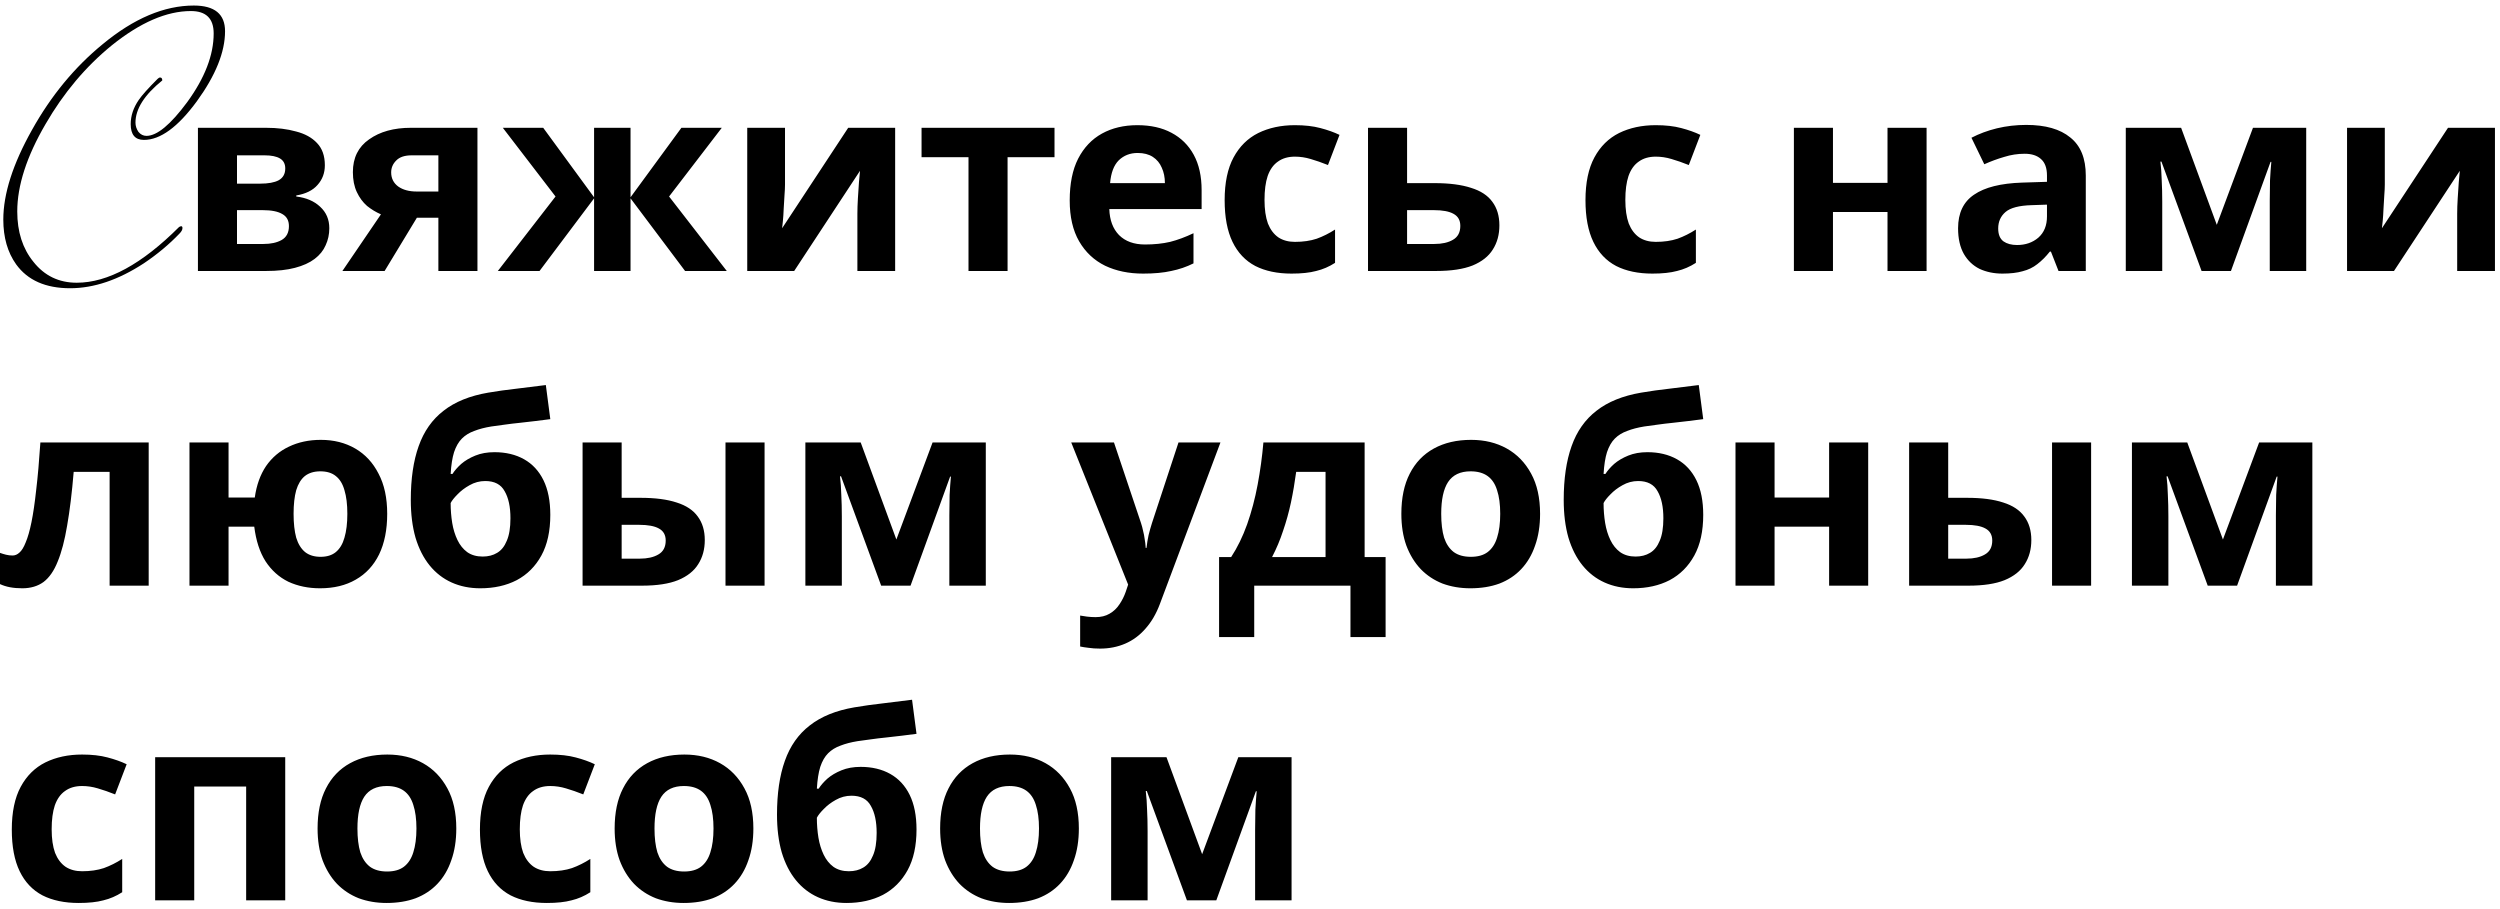 <?xml version="1.0" encoding="UTF-8"?> <svg xmlns="http://www.w3.org/2000/svg" width="286" height="104" viewBox="0 0 286 104" fill="none"> <path d="M25.746 3.574C25.746 5.954 24.668 8.628 22.512 11.596C20.356 14.536 18.34 16.006 16.464 16.006C15.456 16.006 14.952 15.404 14.952 14.2C14.952 13.248 15.26 12.324 15.876 11.428C16.24 10.896 16.954 10.098 18.018 9.034C18.13 8.922 18.228 8.866 18.312 8.866C18.48 8.866 18.564 8.978 18.564 9.202C16.52 10.854 15.498 12.464 15.498 14.032C15.498 14.396 15.61 14.746 15.834 15.082C16.086 15.39 16.394 15.544 16.758 15.544C17.962 15.544 19.516 14.256 21.42 11.68C23.436 8.908 24.444 6.29 24.444 3.826C24.444 2.118 23.576 1.264 21.84 1.264C19.068 1.264 16.058 2.566 12.81 5.17C9.814 7.606 7.28 10.616 5.208 14.2C3.052 17.896 1.974 21.228 1.974 24.196C1.974 26.52 2.59 28.438 3.822 29.95C5.082 31.546 6.734 32.344 8.778 32.344C12.334 32.344 16.24 30.216 20.496 25.96C20.608 25.904 20.678 25.876 20.706 25.876C20.818 25.876 20.874 25.946 20.874 26.086C20.874 26.282 20.762 26.492 20.538 26.716C19.362 27.948 18.004 29.082 16.464 30.118C13.552 32.022 10.738 32.974 8.022 32.974C5.222 32.974 3.164 32.064 1.848 30.244C0.868 28.872 0.378 27.164 0.378 25.12C0.378 22.18 1.47 18.764 3.654 14.872C5.838 10.952 8.54 7.676 11.76 5.044C15.316 2.104 18.788 0.634 22.176 0.634C24.556 0.634 25.746 1.614 25.746 3.574ZM37.163 18.91C37.163 19.79 36.883 20.54 36.323 21.16C35.783 21.78 34.973 22.18 33.893 22.36V22.48C35.033 22.62 35.943 23.01 36.623 23.65C37.323 24.29 37.673 25.11 37.673 26.11C37.673 26.81 37.533 27.46 37.253 28.06C36.993 28.66 36.573 29.18 35.993 29.62C35.413 30.06 34.663 30.4 33.743 30.64C32.843 30.88 31.743 31 30.443 31H22.643V14.62H30.443C31.723 14.62 32.863 14.76 33.863 15.04C34.883 15.3 35.683 15.74 36.263 16.36C36.863 16.98 37.163 17.83 37.163 18.91ZM33.053 25.87C33.053 25.23 32.803 24.77 32.303 24.49C31.803 24.19 31.053 24.04 30.053 24.04H27.113V27.91H30.143C30.983 27.91 31.673 27.76 32.213 27.46C32.773 27.14 33.053 26.61 33.053 25.87ZM32.633 19.27C32.633 18.75 32.433 18.37 32.033 18.13C31.633 17.89 31.043 17.77 30.263 17.77H27.113V21.01H29.753C30.693 21.01 31.403 20.88 31.883 20.62C32.383 20.34 32.633 19.89 32.633 19.27ZM44 31H39.17L43.58 24.52C43.02 24.28 42.49 23.96 41.99 23.56C41.51 23.14 41.12 22.61 40.82 21.97C40.52 21.33 40.37 20.57 40.37 19.69C40.37 18.05 40.99 16.8 42.23 15.94C43.47 15.06 45.06 14.62 47 14.62H54.62V31H50.15V24.91H47.69L44 31ZM44.75 19.72C44.75 20.4 45.02 20.94 45.56 21.34C46.1 21.72 46.8 21.91 47.66 21.91H50.15V17.77H47.09C46.29 17.77 45.7 17.97 45.32 18.37C44.94 18.75 44.75 19.2 44.75 19.72ZM82.573 14.62L76.543 22.48L83.143 31H78.373L72.133 22.69V31H67.963V22.69L61.723 31H56.953L63.553 22.48L57.523 14.62H62.143L67.963 22.57V14.62H72.133V22.57L77.953 14.62H82.573ZM89.805 21.1C89.805 21.44 89.784 21.86 89.745 22.36C89.725 22.86 89.695 23.37 89.654 23.89C89.635 24.41 89.605 24.87 89.564 25.27C89.525 25.67 89.495 25.95 89.475 26.11L97.034 14.62H102.405V31H98.085V24.46C98.085 23.92 98.105 23.33 98.144 22.69C98.184 22.03 98.225 21.42 98.264 20.86C98.325 20.28 98.365 19.84 98.385 19.54L90.855 31H85.484V14.62H89.805V21.1ZM120.636 17.98H115.266V31H110.796V17.98H105.426V14.62H120.636V17.98ZM130.115 14.32C131.635 14.32 132.935 14.61 134.015 15.19C135.115 15.77 135.965 16.61 136.565 17.71C137.165 18.81 137.465 20.16 137.465 21.76V23.92H126.905C126.945 25.18 127.315 26.17 128.015 26.89C128.735 27.61 129.725 27.97 130.985 27.97C132.045 27.97 133.005 27.87 133.865 27.67C134.725 27.45 135.615 27.12 136.535 26.68V30.13C135.735 30.53 134.885 30.82 133.985 31C133.105 31.2 132.035 31.3 130.775 31.3C129.135 31.3 127.685 31 126.425 30.4C125.165 29.78 124.175 28.85 123.455 27.61C122.735 26.37 122.375 24.81 122.375 22.93C122.375 21.01 122.695 19.42 123.335 18.16C123.995 16.88 124.905 15.92 126.065 15.28C127.225 14.64 128.575 14.32 130.115 14.32ZM130.145 17.5C129.285 17.5 128.565 17.78 127.985 18.34C127.425 18.9 127.095 19.77 126.995 20.95H133.265C133.265 20.29 133.145 19.7 132.905 19.18C132.685 18.66 132.345 18.25 131.885 17.95C131.425 17.65 130.845 17.5 130.145 17.5ZM147.75 31.3C146.13 31.3 144.75 31.01 143.61 30.43C142.47 29.83 141.6 28.91 141 27.67C140.4 26.43 140.1 24.84 140.1 22.9C140.1 20.9 140.44 19.27 141.12 18.01C141.8 16.75 142.74 15.82 143.94 15.22C145.16 14.62 146.56 14.32 148.14 14.32C149.26 14.32 150.23 14.43 151.05 14.65C151.89 14.87 152.62 15.13 153.24 15.43L151.92 18.88C151.22 18.6 150.56 18.37 149.94 18.19C149.34 18.01 148.74 17.92 148.14 17.92C147.36 17.92 146.71 18.11 146.19 18.49C145.67 18.85 145.28 19.4 145.02 20.14C144.78 20.86 144.66 21.77 144.66 22.87C144.66 23.95 144.79 24.85 145.05 25.57C145.33 26.27 145.73 26.8 146.25 27.16C146.77 27.5 147.4 27.67 148.14 27.67C149.08 27.67 149.91 27.55 150.63 27.31C151.35 27.05 152.05 26.7 152.73 26.26V30.07C152.05 30.51 151.33 30.82 150.57 31C149.83 31.2 148.89 31.3 147.75 31.3ZM164.12 20.95C165.8 20.95 167.19 21.13 168.29 21.49C169.39 21.83 170.2 22.36 170.72 23.08C171.26 23.8 171.53 24.7 171.53 25.78C171.53 26.84 171.28 27.76 170.78 28.54C170.3 29.32 169.53 29.93 168.47 30.37C167.41 30.79 166.02 31 164.3 31H156.5V14.62H160.97V20.95H164.12ZM167.06 25.84C167.06 25.2 166.8 24.74 166.28 24.46C165.78 24.18 165.03 24.04 164.03 24.04H160.97V27.91H164.09C164.97 27.91 165.68 27.75 166.22 27.43C166.78 27.11 167.06 26.58 167.06 25.84ZM189.029 31.3C187.409 31.3 186.029 31.01 184.889 30.43C183.749 29.83 182.879 28.91 182.279 27.67C181.679 26.43 181.379 24.84 181.379 22.9C181.379 20.9 181.719 19.27 182.399 18.01C183.079 16.75 184.019 15.82 185.219 15.22C186.439 14.62 187.839 14.32 189.419 14.32C190.539 14.32 191.509 14.43 192.329 14.65C193.169 14.87 193.899 15.13 194.519 15.43L193.199 18.88C192.499 18.6 191.839 18.37 191.219 18.19C190.619 18.01 190.019 17.92 189.419 17.92C188.639 17.92 187.989 18.11 187.469 18.49C186.949 18.85 186.559 19.4 186.299 20.14C186.059 20.86 185.939 21.77 185.939 22.87C185.939 23.95 186.069 24.85 186.329 25.57C186.609 26.27 187.009 26.8 187.529 27.16C188.049 27.5 188.679 27.67 189.419 27.67C190.359 27.67 191.189 27.55 191.909 27.31C192.629 27.05 193.329 26.7 194.009 26.26V30.07C193.329 30.51 192.609 30.82 191.849 31C191.109 31.2 190.169 31.3 189.029 31.3ZM209.691 14.62V20.92H215.931V14.62H220.401V31H215.931V24.25H209.691V31H205.221V14.62H209.691ZM231.804 14.29C234.004 14.29 235.684 14.77 236.844 15.73C238.024 16.67 238.614 18.12 238.614 20.08V31H235.494L234.624 28.78H234.504C234.044 29.36 233.564 29.84 233.064 30.22C232.584 30.6 232.024 30.87 231.384 31.03C230.764 31.21 229.994 31.3 229.074 31.3C228.114 31.3 227.244 31.12 226.464 30.76C225.704 30.38 225.104 29.81 224.664 29.05C224.224 28.27 224.004 27.29 224.004 26.11C224.004 24.37 224.614 23.09 225.834 22.27C227.054 21.43 228.884 20.97 231.324 20.89L234.174 20.8V20.08C234.174 19.22 233.944 18.59 233.484 18.19C233.044 17.79 232.424 17.59 231.624 17.59C230.824 17.59 230.044 17.71 229.284 17.95C228.524 18.17 227.764 18.45 227.004 18.79L225.534 15.76C226.414 15.3 227.384 14.94 228.444 14.68C229.524 14.42 230.644 14.29 231.804 14.29ZM232.434 23.47C230.994 23.51 229.994 23.77 229.434 24.25C228.874 24.73 228.594 25.36 228.594 26.14C228.594 26.82 228.794 27.31 229.194 27.61C229.594 27.89 230.114 28.03 230.754 28.03C231.714 28.03 232.524 27.75 233.184 27.19C233.844 26.61 234.174 25.8 234.174 24.76V23.41L232.434 23.47ZM263.83 14.62V31H259.66V22.96C259.66 22.16 259.67 21.38 259.69 20.62C259.73 19.86 259.78 19.16 259.84 18.52H259.75L255.22 31H251.86L247.27 18.49H247.15C247.23 19.15 247.28 19.86 247.3 20.62C247.34 21.36 247.36 22.18 247.36 23.08V31H243.19V14.62H249.52L253.6 25.72L257.74 14.62H263.83ZM272.822 21.1C272.822 21.44 272.802 21.86 272.762 22.36C272.742 22.86 272.712 23.37 272.672 23.89C272.652 24.41 272.622 24.87 272.582 25.27C272.542 25.67 272.512 25.95 272.492 26.11L280.052 14.62H285.422V31H281.102V24.46C281.102 23.92 281.122 23.33 281.162 22.69C281.202 22.03 281.242 21.42 281.282 20.86C281.342 20.28 281.382 19.84 281.402 19.54L273.872 31H268.502V14.62H272.822V21.1ZM17.01 67H12.54V53.98H8.43C8.23 56.38 7.98 58.43 7.68 60.13C7.4 61.81 7.04 63.18 6.6 64.24C6.18 65.3 5.64 66.08 4.98 66.58C4.32 67.06 3.51 67.3 2.55 67.3C2.03 67.3 1.56 67.26 1.14 67.18C0.72 67.1 0.34 66.98 0 66.82V63.25C0.22 63.33 0.45 63.4 0.69 63.46C0.93 63.52 1.18 63.55 1.44 63.55C1.72 63.55 1.98 63.44 2.22 63.22C2.48 63 2.72 62.61 2.94 62.05C3.18 61.49 3.4 60.72 3.6 59.74C3.8 58.76 3.98 57.53 4.14 56.05C4.32 54.55 4.48 52.74 4.62 50.62H17.01V67ZM44.296 58.78C44.296 60.6 43.986 62.15 43.366 63.43C42.746 64.69 41.856 65.65 40.696 66.31C39.556 66.97 38.196 67.3 36.616 67.3C35.276 67.3 34.066 67.05 32.986 66.55C31.926 66.03 31.056 65.25 30.376 64.21C29.716 63.17 29.286 61.85 29.086 60.25H26.146V67H21.676V50.62H26.146V56.92H29.146C29.346 55.5 29.776 54.3 30.436 53.32C31.116 52.34 31.986 51.6 33.046 51.1C34.126 50.58 35.346 50.32 36.706 50.32C38.186 50.32 39.496 50.65 40.636 51.31C41.776 51.97 42.666 52.93 43.306 54.19C43.966 55.43 44.296 56.96 44.296 58.78ZM33.586 58.78C33.586 59.86 33.686 60.77 33.886 61.51C34.106 62.23 34.446 62.78 34.906 63.16C35.366 63.52 35.956 63.7 36.676 63.7C37.396 63.7 37.976 63.52 38.416 63.16C38.876 62.78 39.206 62.23 39.406 61.51C39.626 60.77 39.736 59.86 39.736 58.78C39.736 57.7 39.626 56.8 39.406 56.08C39.206 55.36 38.876 54.82 38.416 54.46C37.976 54.1 37.386 53.92 36.646 53.92C35.926 53.92 35.336 54.1 34.876 54.46C34.436 54.82 34.106 55.36 33.886 56.08C33.686 56.8 33.586 57.7 33.586 58.78ZM46.995 57.19C46.995 54.77 47.294 52.72 47.895 51.04C48.495 49.34 49.444 47.99 50.745 46.99C52.044 45.97 53.745 45.28 55.844 44.92C56.904 44.74 57.974 44.59 59.054 44.47C60.154 44.33 61.285 44.19 62.444 44.05L62.955 47.95C62.455 48.01 61.904 48.08 61.304 48.16C60.705 48.22 60.094 48.29 59.474 48.37C58.874 48.43 58.294 48.5 57.734 48.58C57.175 48.66 56.664 48.73 56.205 48.79C55.465 48.91 54.815 49.08 54.255 49.3C53.694 49.5 53.224 49.79 52.844 50.17C52.465 50.55 52.164 51.07 51.944 51.73C51.745 52.37 51.614 53.2 51.554 54.22H51.764C52.005 53.84 52.334 53.46 52.755 53.08C53.194 52.7 53.734 52.38 54.374 52.12C55.014 51.86 55.745 51.73 56.565 51.73C57.864 51.73 58.995 52 59.955 52.54C60.914 53.08 61.654 53.88 62.175 54.94C62.694 56 62.955 57.32 62.955 58.9C62.955 60.76 62.614 62.31 61.934 63.55C61.255 64.79 60.315 65.73 59.114 66.37C57.914 66.99 56.525 67.3 54.944 67.3C53.745 67.3 52.654 67.08 51.675 66.64C50.694 66.2 49.855 65.55 49.154 64.69C48.455 63.83 47.914 62.77 47.535 61.51C47.175 60.25 46.995 58.81 46.995 57.19ZM55.215 63.67C55.855 63.67 56.404 63.53 56.864 63.25C57.344 62.97 57.715 62.51 57.974 61.87C58.255 61.23 58.395 60.37 58.395 59.29C58.395 57.99 58.175 56.96 57.734 56.2C57.315 55.42 56.575 55.03 55.514 55.03C54.874 55.03 54.275 55.19 53.715 55.51C53.175 55.81 52.715 56.16 52.334 56.56C51.955 56.94 51.694 57.27 51.554 57.55C51.554 58.33 51.614 59.09 51.734 59.83C51.855 60.55 52.054 61.2 52.334 61.78C52.614 62.36 52.984 62.82 53.444 63.16C53.925 63.5 54.514 63.67 55.215 63.67ZM66.647 67V50.62H71.117V56.95H73.277C74.957 56.95 76.337 57.13 77.417 57.49C78.497 57.83 79.297 58.36 79.817 59.08C80.357 59.8 80.627 60.7 80.627 61.78C80.627 62.84 80.377 63.76 79.877 64.54C79.397 65.32 78.627 65.93 77.567 66.37C76.527 66.79 75.147 67 73.427 67H66.647ZM73.187 63.91C74.067 63.91 74.777 63.75 75.317 63.43C75.877 63.11 76.157 62.58 76.157 61.84C76.157 61.2 75.897 60.74 75.377 60.46C74.877 60.18 74.127 60.04 73.127 60.04H71.117V63.91H73.187ZM82.997 67V50.62H87.467V67H82.997ZM112.775 50.62V67H108.605V58.96C108.605 58.16 108.615 57.38 108.635 56.62C108.675 55.86 108.725 55.16 108.785 54.52H108.695L104.165 67H100.805L96.215 54.49H96.095C96.175 55.15 96.225 55.86 96.245 56.62C96.285 57.36 96.305 58.18 96.305 59.08V67H92.135V50.62H98.465L102.545 61.72L106.685 50.62H112.775ZM122.549 50.62H127.439L130.529 59.83C130.629 60.13 130.709 60.43 130.769 60.73C130.849 61.03 130.909 61.34 130.949 61.66C131.009 61.98 131.049 62.32 131.069 62.68H131.159C131.219 62.16 131.299 61.67 131.399 61.21C131.519 60.73 131.649 60.27 131.789 59.83L134.819 50.62H139.619L132.689 69.1C132.269 70.22 131.719 71.16 131.039 71.92C130.379 72.68 129.609 73.25 128.729 73.63C127.849 74.01 126.889 74.2 125.849 74.2C125.349 74.2 124.909 74.17 124.529 74.11C124.169 74.07 123.849 74.02 123.569 73.96V70.42C123.789 70.46 124.049 70.5 124.349 70.54C124.669 70.58 124.999 70.6 125.339 70.6C125.959 70.6 126.489 70.47 126.929 70.21C127.389 69.95 127.769 69.59 128.069 69.13C128.369 68.69 128.609 68.21 128.789 67.69L129.059 66.88L122.549 50.62ZM156.113 50.62V63.73H158.513V72.88H154.493V67H143.483V72.88H139.463V63.73H140.843C141.563 62.63 142.173 61.38 142.673 59.98C143.173 58.56 143.573 57.05 143.873 55.45C144.173 53.85 144.393 52.24 144.533 50.62H156.113ZM148.283 53.98C148.123 55.18 147.923 56.35 147.683 57.49C147.443 58.61 147.143 59.69 146.783 60.73C146.443 61.77 146.023 62.77 145.523 63.73H151.643V53.98H148.283ZM176.185 58.78C176.185 60.14 175.995 61.35 175.615 62.41C175.255 63.47 174.725 64.37 174.025 65.11C173.345 65.83 172.515 66.38 171.535 66.76C170.555 67.12 169.445 67.3 168.205 67.3C167.065 67.3 166.005 67.12 165.025 66.76C164.065 66.38 163.235 65.83 162.535 65.11C161.835 64.37 161.285 63.47 160.885 62.41C160.505 61.35 160.315 60.14 160.315 58.78C160.315 56.96 160.635 55.43 161.275 54.19C161.915 52.93 162.835 51.97 164.035 51.31C165.235 50.65 166.655 50.32 168.295 50.32C169.835 50.32 171.195 50.65 172.375 51.31C173.555 51.97 174.485 52.93 175.165 54.19C175.845 55.43 176.185 56.96 176.185 58.78ZM164.875 58.78C164.875 59.86 164.985 60.77 165.205 61.51C165.445 62.23 165.815 62.78 166.315 63.16C166.815 63.52 167.465 63.7 168.265 63.7C169.065 63.7 169.705 63.52 170.185 63.16C170.685 62.78 171.045 62.23 171.265 61.51C171.505 60.77 171.625 59.86 171.625 58.78C171.625 57.7 171.505 56.8 171.265 56.08C171.045 55.36 170.685 54.82 170.185 54.46C169.685 54.1 169.035 53.92 168.235 53.92C167.055 53.92 166.195 54.33 165.655 55.15C165.135 55.95 164.875 57.16 164.875 58.78ZM178.889 57.19C178.889 54.77 179.189 52.72 179.789 51.04C180.389 49.34 181.339 47.99 182.639 46.99C183.939 45.97 185.639 45.28 187.739 44.92C188.799 44.74 189.869 44.59 190.949 44.47C192.049 44.33 193.179 44.19 194.339 44.05L194.849 47.95C194.349 48.01 193.799 48.08 193.199 48.16C192.599 48.22 191.989 48.29 191.369 48.37C190.769 48.43 190.189 48.5 189.629 48.58C189.069 48.66 188.559 48.73 188.099 48.79C187.359 48.91 186.709 49.08 186.149 49.3C185.589 49.5 185.119 49.79 184.739 50.17C184.359 50.55 184.059 51.07 183.839 51.73C183.639 52.37 183.509 53.2 183.449 54.22H183.659C183.899 53.84 184.229 53.46 184.649 53.08C185.089 52.7 185.629 52.38 186.269 52.12C186.909 51.86 187.639 51.73 188.459 51.73C189.759 51.73 190.889 52 191.849 52.54C192.809 53.08 193.549 53.88 194.069 54.94C194.589 56 194.849 57.32 194.849 58.9C194.849 60.76 194.509 62.31 193.829 63.55C193.149 64.79 192.209 65.73 191.009 66.37C189.809 66.99 188.419 67.3 186.839 67.3C185.639 67.3 184.549 67.08 183.569 66.64C182.589 66.2 181.749 65.55 181.049 64.69C180.349 63.83 179.809 62.77 179.429 61.51C179.069 60.25 178.889 58.81 178.889 57.19ZM187.109 63.67C187.749 63.67 188.299 63.53 188.759 63.25C189.239 62.97 189.609 62.51 189.869 61.87C190.149 61.23 190.289 60.37 190.289 59.29C190.289 57.99 190.069 56.96 189.629 56.2C189.209 55.42 188.469 55.03 187.409 55.03C186.769 55.03 186.169 55.19 185.609 55.51C185.069 55.81 184.609 56.16 184.229 56.56C183.849 56.94 183.589 57.27 183.449 57.55C183.449 58.33 183.509 59.09 183.629 59.83C183.749 60.55 183.949 61.2 184.229 61.78C184.509 62.36 184.879 62.82 185.339 63.16C185.819 63.5 186.409 63.67 187.109 63.67ZM203.011 50.62V56.92H209.251V50.62H213.721V67H209.251V60.25H203.011V67H198.541V50.62H203.011ZM218.404 67V50.62H222.874V56.95H225.034C226.714 56.95 228.094 57.13 229.174 57.49C230.254 57.83 231.054 58.36 231.574 59.08C232.114 59.8 232.384 60.7 232.384 61.78C232.384 62.84 232.134 63.76 231.634 64.54C231.154 65.32 230.384 65.93 229.324 66.37C228.284 66.79 226.904 67 225.184 67H218.404ZM224.944 63.91C225.824 63.91 226.534 63.75 227.074 63.43C227.634 63.11 227.914 62.58 227.914 61.84C227.914 61.2 227.654 60.74 227.134 60.46C226.634 60.18 225.884 60.04 224.884 60.04H222.874V63.91H224.944ZM234.754 67V50.62H239.224V67H234.754ZM264.533 50.62V67H260.363V58.96C260.363 58.16 260.373 57.38 260.393 56.62C260.433 55.86 260.483 55.16 260.543 54.52H260.453L255.923 67H252.563L247.973 54.49H247.853C247.933 55.15 247.983 55.86 248.003 56.62C248.043 57.36 248.063 58.18 248.063 59.08V67H243.893V50.62H250.223L254.303 61.72L258.443 50.62H264.533ZM9 103.3C7.38 103.3 6 103.01 4.86 102.43C3.72 101.83 2.85 100.91 2.25 99.67C1.65 98.43 1.35 96.84 1.35 94.9C1.35 92.9 1.69 91.27 2.37 90.01C3.05 88.75 3.99 87.82 5.19 87.22C6.41 86.62 7.81 86.32 9.39 86.32C10.51 86.32 11.48 86.43 12.3 86.65C13.14 86.87 13.87 87.13 14.49 87.43L13.17 90.88C12.47 90.6 11.81 90.37 11.19 90.19C10.59 90.01 9.99 89.92 9.39 89.92C8.61 89.92 7.96 90.11 7.44 90.49C6.92 90.85 6.53 91.4 6.27 92.14C6.03 92.86 5.91 93.77 5.91 94.87C5.91 95.95 6.04 96.85 6.3 97.57C6.58 98.27 6.98 98.8 7.5 99.16C8.02 99.5 8.65 99.67 9.39 99.67C10.33 99.67 11.16 99.55 11.88 99.31C12.6 99.05 13.3 98.7 13.98 98.26V102.07C13.3 102.51 12.58 102.82 11.82 103C11.08 103.2 10.14 103.3 9 103.3ZM32.63 86.62V103H28.16V89.98H22.22V103H17.75V86.62H32.63ZM52.2 94.78C52.2 96.14 52.011 97.35 51.63 98.41C51.27 99.47 50.74 100.37 50.041 101.11C49.361 101.83 48.531 102.38 47.55 102.76C46.571 103.12 45.461 103.3 44.221 103.3C43.081 103.3 42.02 103.12 41.041 102.76C40.081 102.38 39.251 101.83 38.55 101.11C37.85 100.37 37.3 99.47 36.901 98.41C36.52 97.35 36.331 96.14 36.331 94.78C36.331 92.96 36.651 91.43 37.291 90.19C37.931 88.93 38.85 87.97 40.05 87.31C41.251 86.65 42.67 86.32 44.31 86.32C45.85 86.32 47.211 86.65 48.391 87.31C49.571 87.97 50.501 88.93 51.181 90.19C51.861 91.43 52.2 92.96 52.2 94.78ZM40.891 94.78C40.891 95.86 41.001 96.77 41.221 97.51C41.461 98.23 41.831 98.78 42.331 99.16C42.831 99.52 43.48 99.7 44.281 99.7C45.081 99.7 45.721 99.52 46.2 99.16C46.7 98.78 47.06 98.23 47.281 97.51C47.52 96.77 47.641 95.86 47.641 94.78C47.641 93.7 47.52 92.8 47.281 92.08C47.06 91.36 46.7 90.82 46.2 90.46C45.7 90.1 45.05 89.92 44.251 89.92C43.071 89.92 42.211 90.33 41.67 91.15C41.151 91.95 40.891 93.16 40.891 94.78ZM62.555 103.3C60.935 103.3 59.555 103.01 58.415 102.43C57.275 101.83 56.405 100.91 55.805 99.67C55.205 98.43 54.905 96.84 54.905 94.9C54.905 92.9 55.245 91.27 55.925 90.01C56.605 88.75 57.545 87.82 58.745 87.22C59.965 86.62 61.365 86.32 62.945 86.32C64.065 86.32 65.035 86.43 65.855 86.65C66.695 86.87 67.425 87.13 68.045 87.43L66.725 90.88C66.025 90.6 65.365 90.37 64.745 90.19C64.145 90.01 63.545 89.92 62.945 89.92C62.165 89.92 61.515 90.11 60.995 90.49C60.475 90.85 60.085 91.4 59.825 92.14C59.585 92.86 59.465 93.77 59.465 94.87C59.465 95.95 59.595 96.85 59.855 97.57C60.135 98.27 60.535 98.8 61.055 99.16C61.575 99.5 62.205 99.67 62.945 99.67C63.885 99.67 64.715 99.55 65.435 99.31C66.155 99.05 66.855 98.7 67.535 98.26V102.07C66.855 102.51 66.135 102.82 65.375 103C64.635 103.2 63.695 103.3 62.555 103.3ZM86.185 94.78C86.185 96.14 85.995 97.35 85.615 98.41C85.255 99.47 84.725 100.37 84.025 101.11C83.345 101.83 82.515 102.38 81.535 102.76C80.555 103.12 79.445 103.3 78.205 103.3C77.065 103.3 76.005 103.12 75.025 102.76C74.065 102.38 73.235 101.83 72.535 101.11C71.835 100.37 71.285 99.47 70.885 98.41C70.505 97.35 70.315 96.14 70.315 94.78C70.315 92.96 70.635 91.43 71.275 90.19C71.915 88.93 72.835 87.97 74.035 87.31C75.235 86.65 76.655 86.32 78.295 86.32C79.835 86.32 81.195 86.65 82.375 87.31C83.555 87.97 84.485 88.93 85.165 90.19C85.845 91.43 86.185 92.96 86.185 94.78ZM74.875 94.78C74.875 95.86 74.985 96.77 75.205 97.51C75.445 98.23 75.815 98.78 76.315 99.16C76.815 99.52 77.465 99.7 78.265 99.7C79.065 99.7 79.705 99.52 80.185 99.16C80.685 98.78 81.045 98.23 81.265 97.51C81.505 96.77 81.625 95.86 81.625 94.78C81.625 93.7 81.505 92.8 81.265 92.08C81.045 91.36 80.685 90.82 80.185 90.46C79.685 90.1 79.035 89.92 78.235 89.92C77.055 89.92 76.195 90.33 75.655 91.15C75.135 91.95 74.875 93.16 74.875 94.78ZM88.889 93.19C88.889 90.77 89.189 88.72 89.789 87.04C90.389 85.34 91.339 83.99 92.639 82.99C93.939 81.97 95.639 81.28 97.739 80.92C98.799 80.74 99.869 80.59 100.949 80.47C102.049 80.33 103.179 80.19 104.339 80.05L104.849 83.95C104.349 84.01 103.799 84.08 103.199 84.16C102.599 84.22 101.989 84.29 101.369 84.37C100.769 84.43 100.189 84.5 99.629 84.58C99.069 84.66 98.559 84.73 98.099 84.79C97.359 84.91 96.709 85.08 96.149 85.3C95.589 85.5 95.119 85.79 94.739 86.17C94.359 86.55 94.059 87.07 93.839 87.73C93.639 88.37 93.509 89.2 93.449 90.22H93.659C93.899 89.84 94.229 89.46 94.649 89.08C95.089 88.7 95.629 88.38 96.269 88.12C96.909 87.86 97.639 87.73 98.459 87.73C99.759 87.73 100.889 88 101.849 88.54C102.809 89.08 103.549 89.88 104.069 90.94C104.589 92 104.849 93.32 104.849 94.9C104.849 96.76 104.509 98.31 103.829 99.55C103.149 100.79 102.209 101.73 101.009 102.37C99.809 102.99 98.419 103.3 96.839 103.3C95.639 103.3 94.549 103.08 93.569 102.64C92.589 102.2 91.749 101.55 91.049 100.69C90.349 99.83 89.809 98.77 89.429 97.51C89.069 96.25 88.889 94.81 88.889 93.19ZM97.109 99.67C97.749 99.67 98.299 99.53 98.759 99.25C99.239 98.97 99.609 98.51 99.869 97.87C100.149 97.23 100.289 96.37 100.289 95.29C100.289 93.99 100.069 92.96 99.629 92.2C99.209 91.42 98.469 91.03 97.409 91.03C96.769 91.03 96.169 91.19 95.609 91.51C95.069 91.81 94.609 92.16 94.229 92.56C93.849 92.94 93.589 93.27 93.449 93.55C93.449 94.33 93.509 95.09 93.629 95.83C93.749 96.55 93.949 97.2 94.229 97.78C94.509 98.36 94.879 98.82 95.339 99.16C95.819 99.5 96.409 99.67 97.109 99.67ZM123.421 94.78C123.421 96.14 123.231 97.35 122.851 98.41C122.491 99.47 121.961 100.37 121.261 101.11C120.581 101.83 119.751 102.38 118.771 102.76C117.791 103.12 116.681 103.3 115.441 103.3C114.301 103.3 113.241 103.12 112.261 102.76C111.301 102.38 110.471 101.83 109.771 101.11C109.071 100.37 108.521 99.47 108.121 98.41C107.741 97.35 107.551 96.14 107.551 94.78C107.551 92.96 107.871 91.43 108.511 90.19C109.151 88.93 110.071 87.97 111.271 87.31C112.471 86.65 113.891 86.32 115.531 86.32C117.071 86.32 118.431 86.65 119.611 87.31C120.791 87.97 121.721 88.93 122.401 90.19C123.081 91.43 123.421 92.96 123.421 94.78ZM112.111 94.78C112.111 95.86 112.221 96.77 112.441 97.51C112.681 98.23 113.051 98.78 113.551 99.16C114.051 99.52 114.701 99.7 115.501 99.7C116.301 99.7 116.941 99.52 117.421 99.16C117.921 98.78 118.281 98.23 118.501 97.51C118.741 96.77 118.861 95.86 118.861 94.78C118.861 93.7 118.741 92.8 118.501 92.08C118.281 91.36 117.921 90.82 117.421 90.46C116.921 90.1 116.271 89.92 115.471 89.92C114.291 89.92 113.431 90.33 112.891 91.15C112.371 91.95 112.111 93.16 112.111 94.78ZM147.755 86.62V103H143.585V94.96C143.585 94.16 143.595 93.38 143.615 92.62C143.655 91.86 143.705 91.16 143.765 90.52H143.675L139.145 103H135.785L131.195 90.49H131.075C131.155 91.15 131.205 91.86 131.225 92.62C131.265 93.36 131.285 94.18 131.285 95.08V103H127.115V86.62H133.445L137.525 97.72L141.665 86.62H147.755Z" fill="black"></path> </svg> 